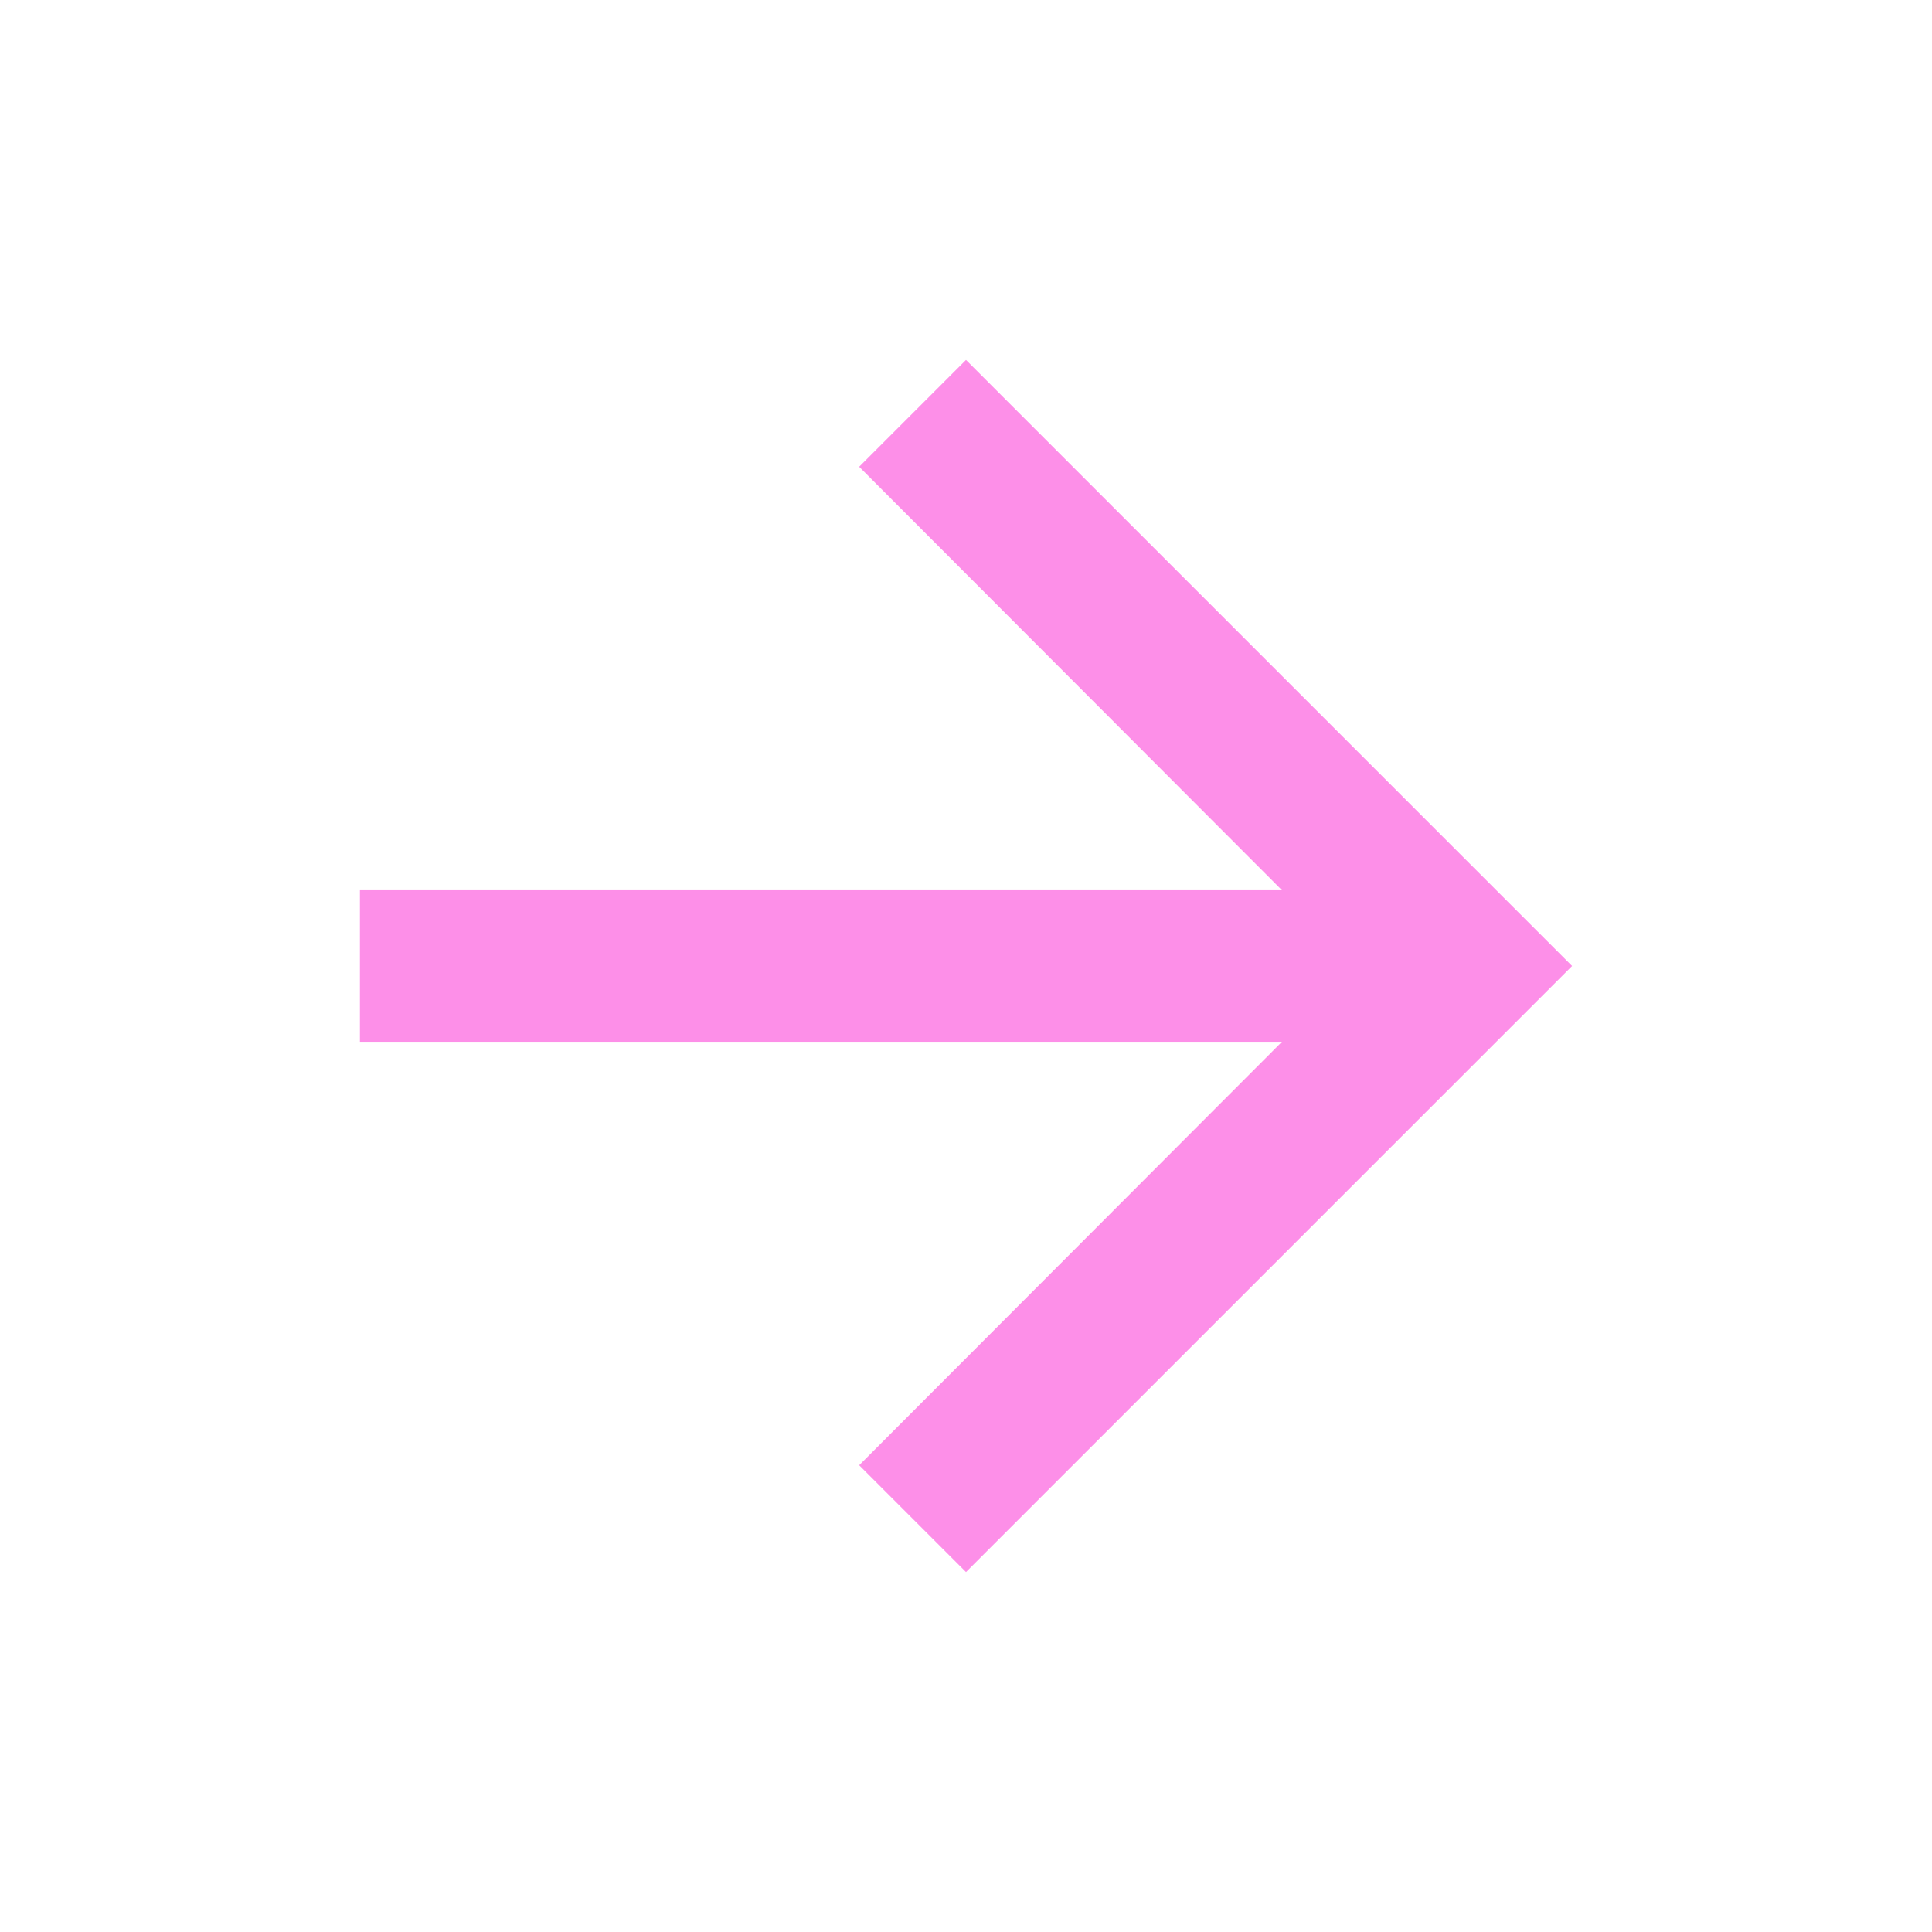 <svg width="17" height="17" viewBox="0 0 17 17" fill="none" xmlns="http://www.w3.org/2000/svg">
<g clip-path="url(#svg-clip0_4002_23)">
<path d="M8.5 3.167L7.56 4.107L11.28 7.833H3.167V9.167H11.28L7.56 12.893L8.5 13.833L13.833 8.5L8.5 3.167Z" fill="#FD8FE8"/>
</g>
<defs id="svg-defs">
<clipPath id="clip0_4002_23">
<rect width="16" height="16" fill="white" transform="translate(0.5 0.5)"/>
</clipPath>
</defs>
</svg>
